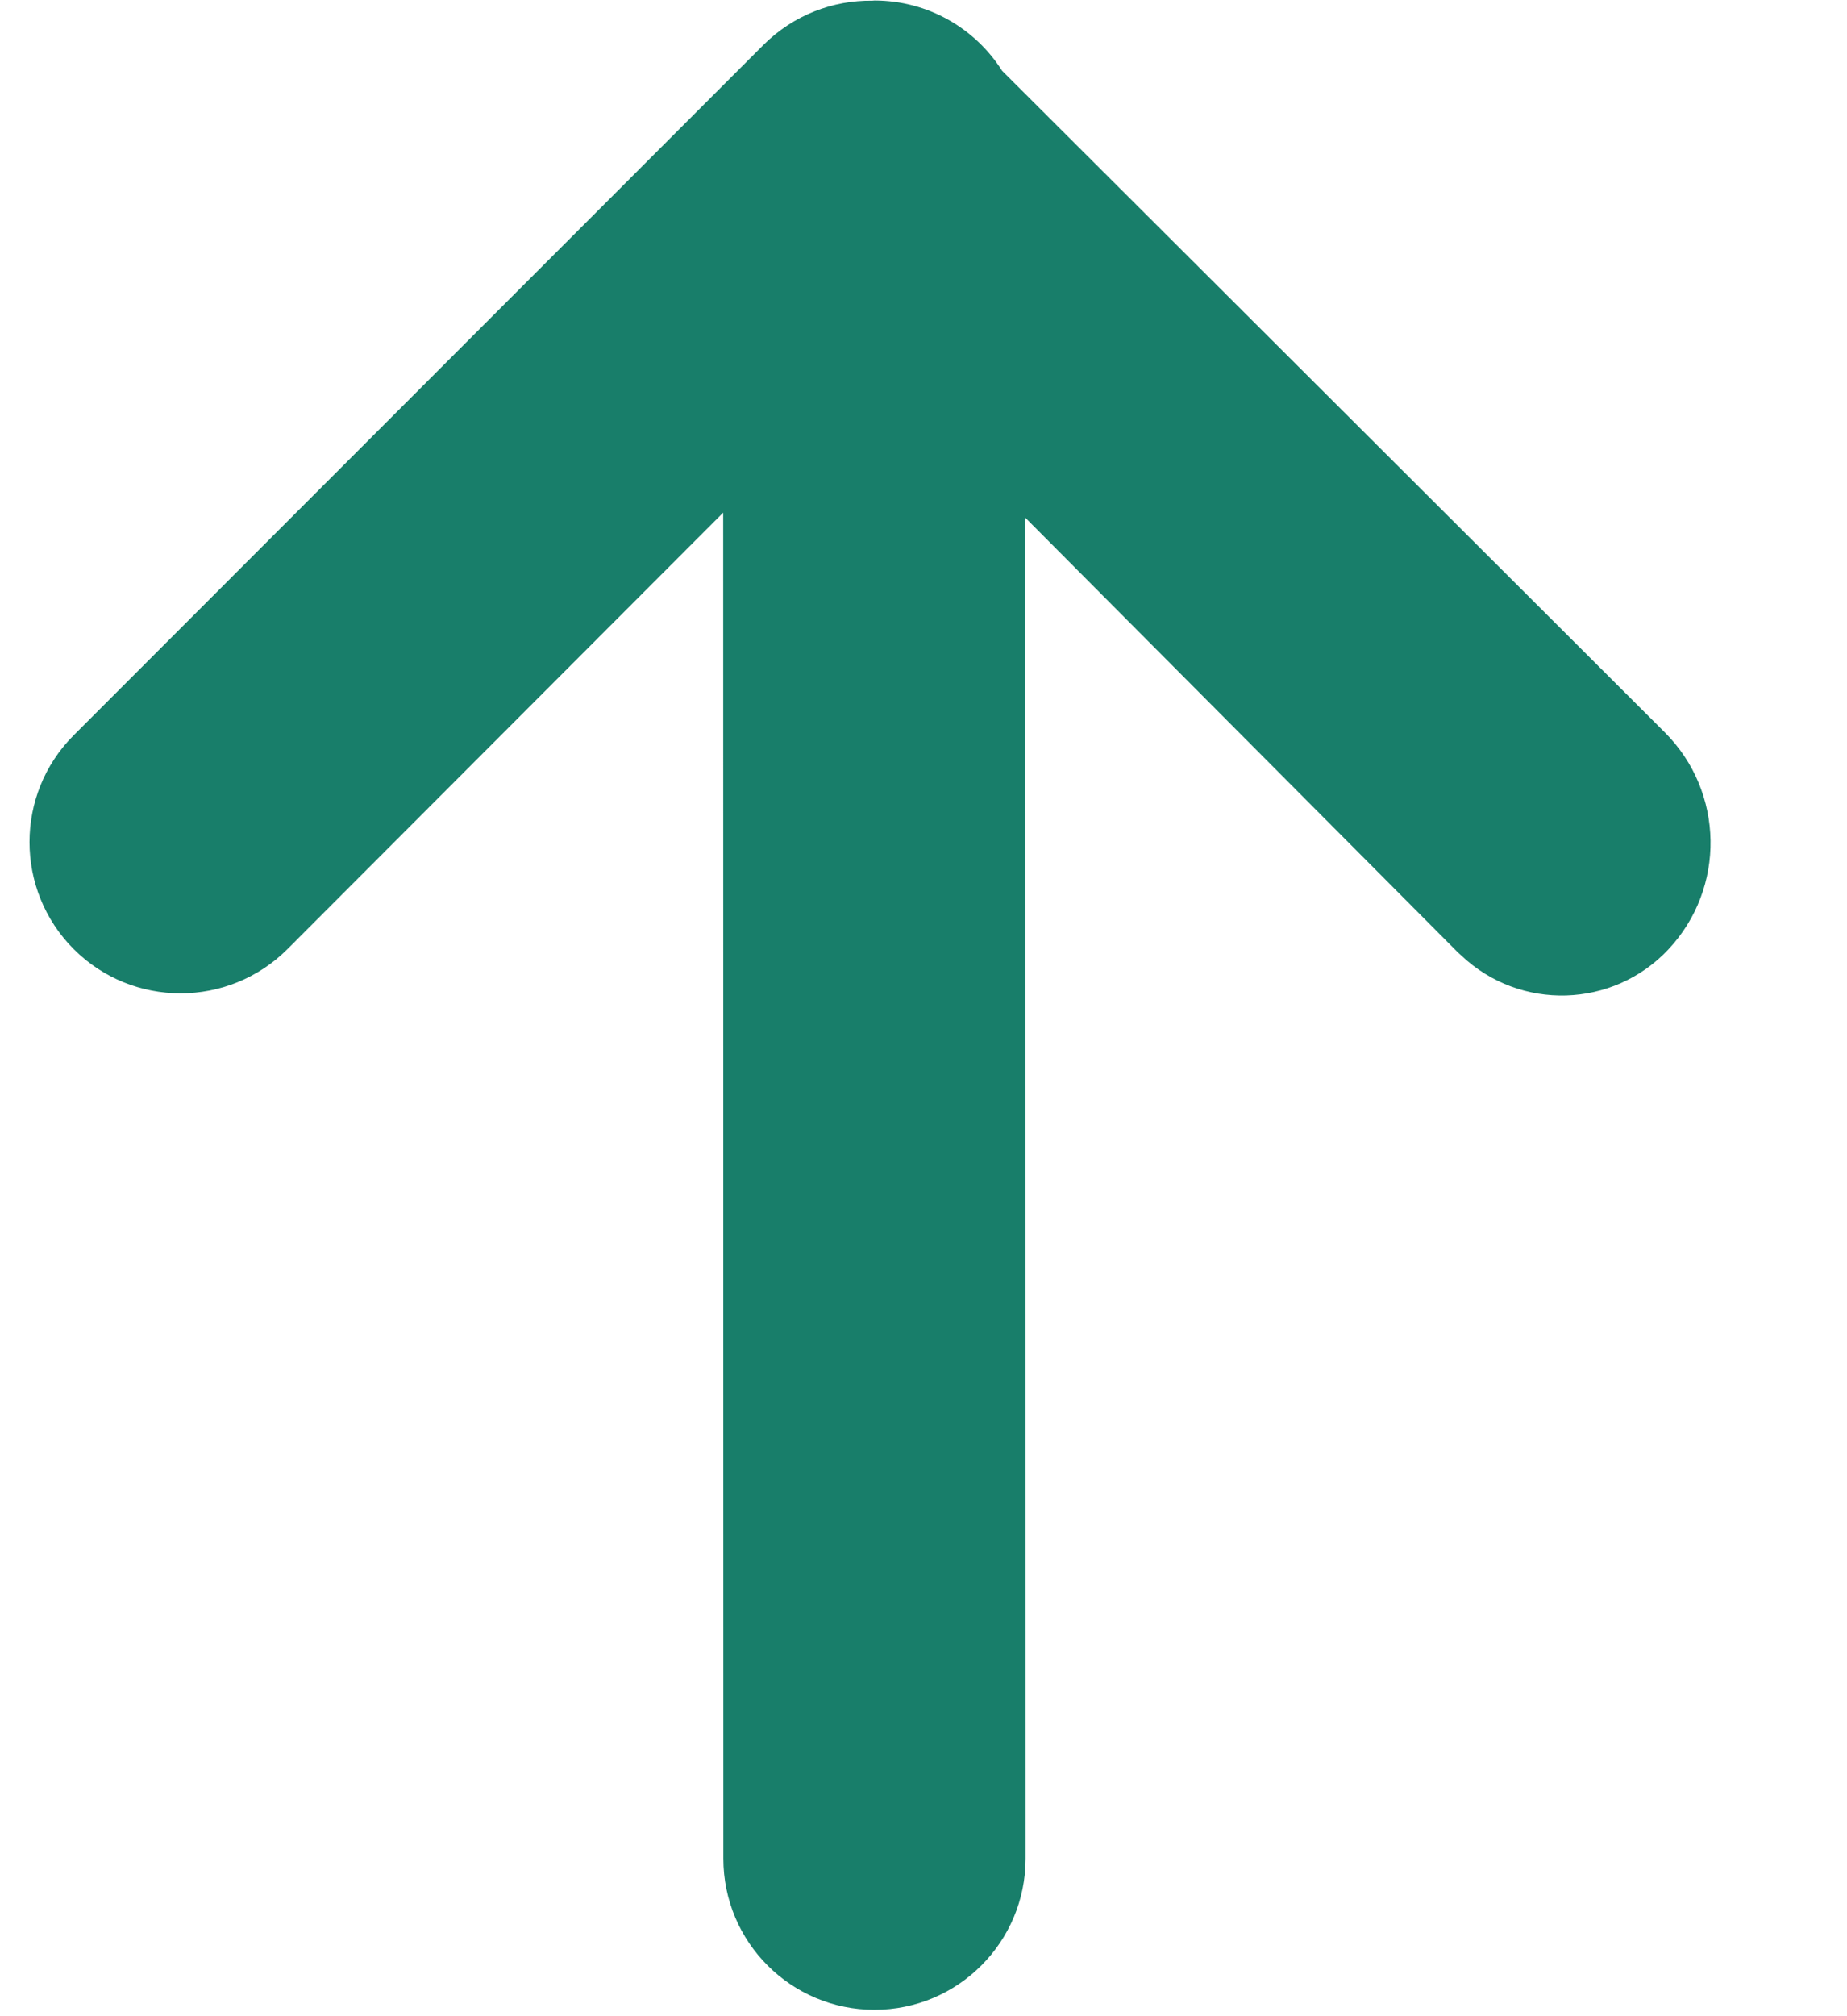 <?xml version="1.0" encoding="UTF-8"?>
<svg width="11px" height="12px" viewBox="0 0 11 12" version="1.1" xmlns="http://www.w3.org/2000/svg" xmlns:xlink="http://www.w3.org/1999/xlink">
    <g  stroke="none" stroke-width="1" fill="none" fill-rule="evenodd">
        <g  transform="translate(-754, -485)" fill="#187E6A">
            <path d="M759.208,485.003 C759.528,485.003 759.809,485.17 759.968,485.421 L763.915,489.359 C764.27,489.714 764.279,490.286 763.936,490.651 C763.606,491.002 763.054,491.018 762.704,490.688 C762.697,490.682 762.69,490.675 762.683,490.669 L760.107,488.082 L760.108,496.062 C760.108,496.559 759.705,496.962 759.208,496.962 C758.711,496.962 758.308,496.559 758.308,496.062 L758.307,488.051 L755.712,490.649 C755.36,491 754.79,491 754.439,490.649 C754.088,490.297 754.088,489.727 754.439,489.376 L758.547,485.267 C758.726,485.089 758.961,485.001 759.195,485.004 L759.208,485.003 Z" id="形状结合"></path>
        </g>
    </g>
</svg>
